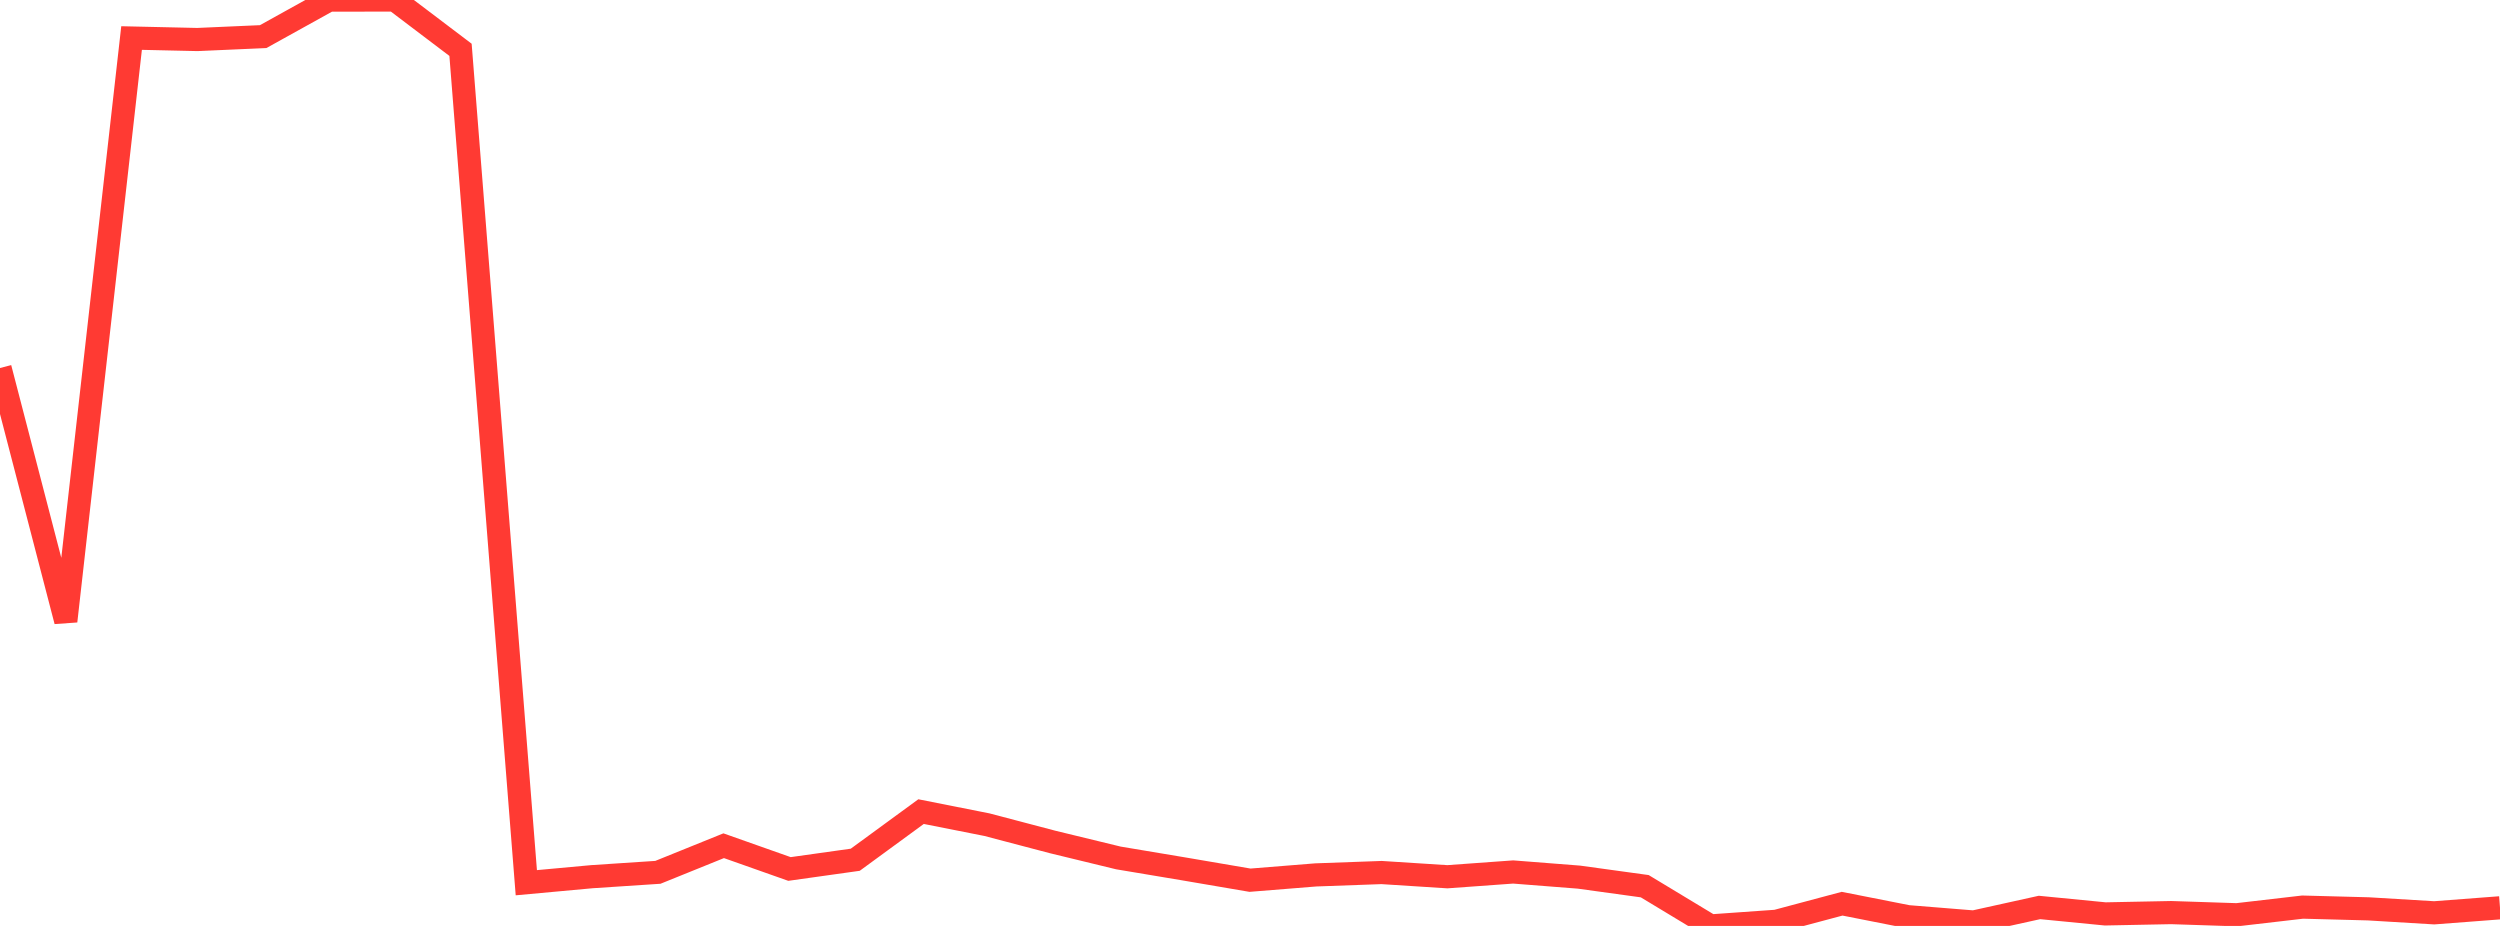 <?xml version="1.0" standalone="no"?>
<!DOCTYPE svg PUBLIC "-//W3C//DTD SVG 1.1//EN" "http://www.w3.org/Graphics/SVG/1.1/DTD/svg11.dtd">

<svg width="135" height="50" viewBox="0 0 135 50" preserveAspectRatio="none" 
  xmlns="http://www.w3.org/2000/svg"
  xmlns:xlink="http://www.w3.org/1999/xlink">


<polyline points="0.0, 19.872 3.553, 33.543 7.105, 2.054 10.658, 2.134 14.211, 1.977 17.763, 0.007 21.316, 0.0 24.868, 2.69 28.421, 47.667 31.974, 47.34 35.526, 47.106 39.079, 45.669 42.632, 46.925 46.184, 46.426 49.737, 43.827 53.289, 44.531 56.842, 45.466 60.395, 46.329 63.947, 46.924 67.5, 47.531 71.053, 47.245 74.605, 47.117 78.158, 47.344 81.711, 47.087 85.263, 47.365 88.816, 47.855 92.368, 50.0 95.921, 49.749 99.474, 48.8 103.026, 49.501 106.579, 49.788 110.132, 49.003 113.684, 49.351 117.237, 49.28 120.789, 49.396 124.342, 48.984 127.895, 49.078 131.447, 49.292 135.0, 49.021" fill="none" stroke="#ff3a33" stroke-width="1.25"/>

</svg>